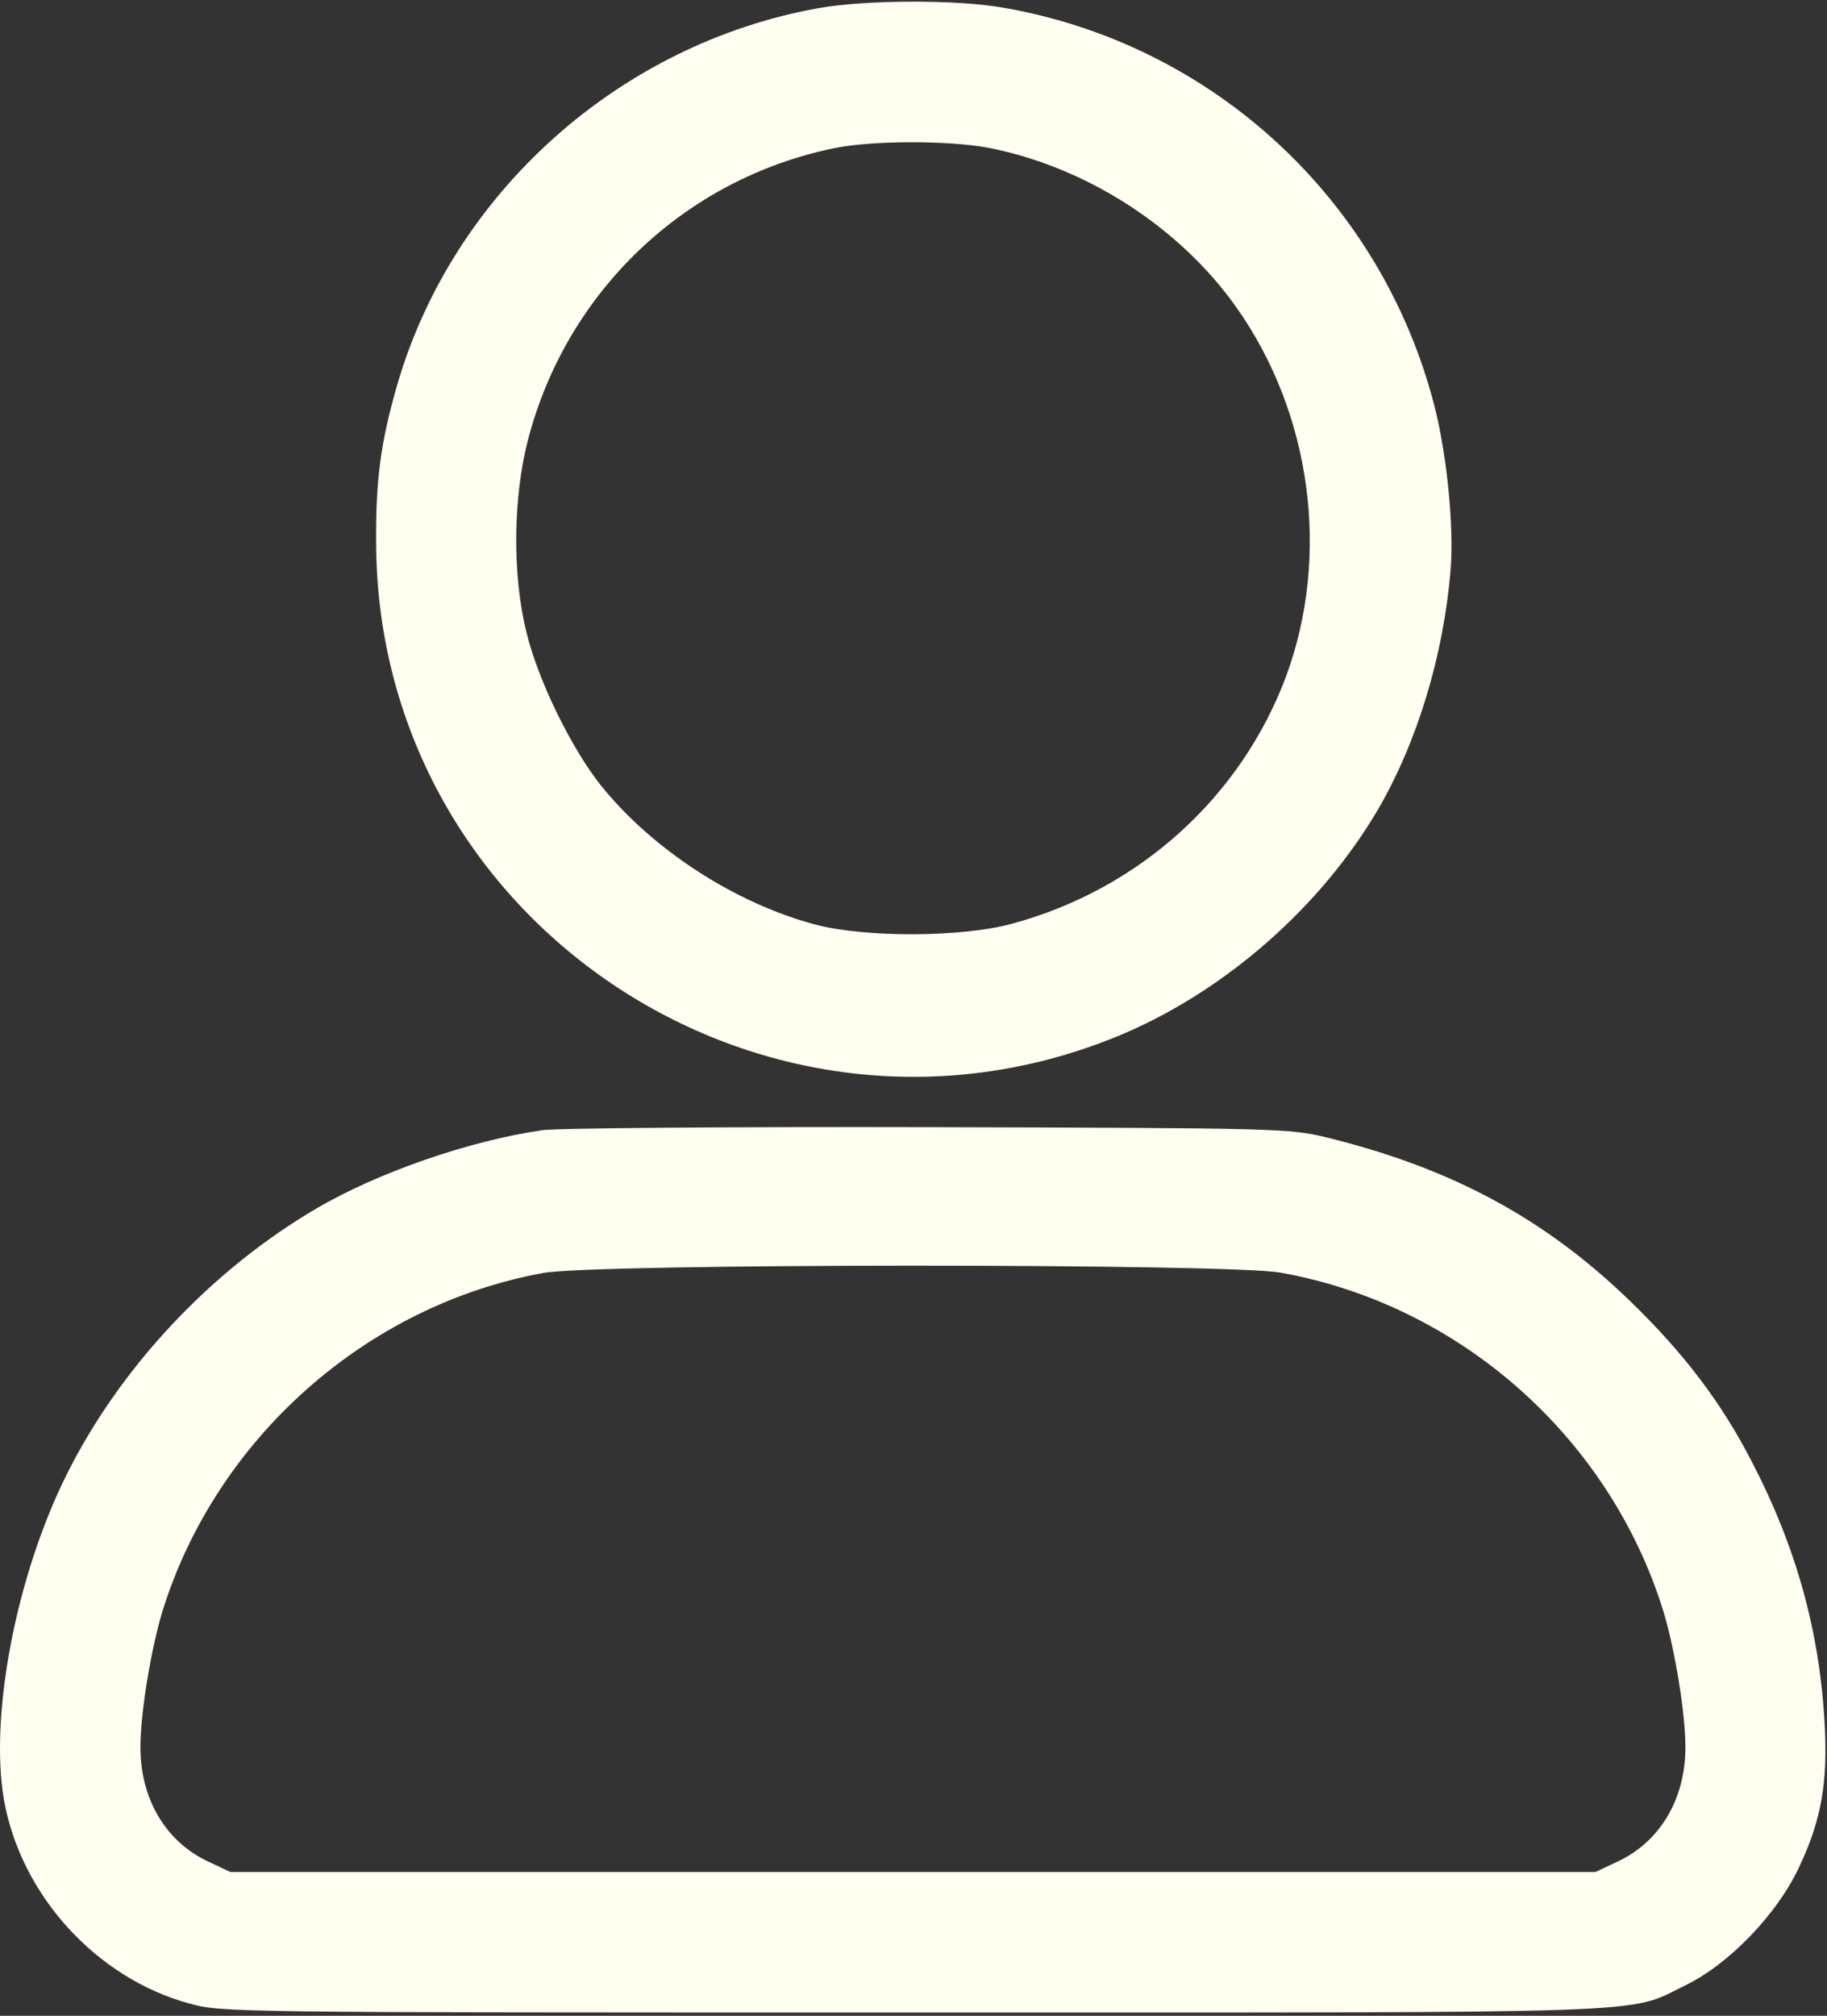 <?xml version="1.0" encoding="UTF-8"?> <svg xmlns="http://www.w3.org/2000/svg" width="555" height="612" viewBox="0 0 555 612" fill="none"><rect x="0" y="0" width="555" height="612" fill="#333333" stroke="none"/><g clip-path="url(#clip0_995_289)"><path d="M248.656 2.468C188.256 13.268 137.59 58.468 120.656 116.868C115.59 134.468 114.123 145.668 114.256 165.001C114.79 281.268 234.523 359.401 341.723 313.668C372.923 300.201 401.456 275.001 418.656 245.668C430.523 225.268 438.523 199.001 440.656 173.001C441.723 160.334 439.59 138.468 435.856 123.668C419.856 60.868 368.656 13.401 304.79 2.335C290.256 -0.199 263.056 -0.065 248.656 2.468ZM300.256 44.868C329.723 50.601 358.123 68.735 375.456 93.135C398.39 125.401 404.256 168.601 390.656 205.401C376.923 242.068 345.99 270.068 307.323 280.468C292.123 284.601 262.656 284.734 247.323 280.601C223.056 274.068 198.123 257.801 182.656 238.601C173.59 227.268 163.323 206.334 159.856 191.668C155.59 174.334 155.856 151.001 160.39 133.534C172.123 88.468 207.99 54.335 253.323 45.001C264.923 42.601 288.123 42.601 300.256 44.868Z" fill="#FFFEF0"></path><path d="M164.656 343.138C142.522 346.338 114.922 355.938 96.389 366.738C64.389 385.405 36.522 415.005 20.256 447.671C4.922 478.338 -3.211 520.738 1.189 546.338C6.256 575.271 29.189 600.472 57.322 608.206C67.189 611.006 69.456 611.005 277.322 611.005C508.656 611.005 493.856 611.538 511.989 602.738C525.189 596.338 539.856 581.138 546.522 566.871C553.322 552.471 555.322 541.138 554.256 522.738C552.656 495.005 545.589 469.671 532.389 444.205C523.056 425.938 511.456 410.738 495.189 395.005C469.322 369.938 440.922 354.605 402.789 345.271C391.589 342.605 388.256 342.471 281.989 342.205C221.856 342.071 169.056 342.471 164.656 343.138ZM388.789 386.338C443.189 395.938 488.922 436.205 505.322 489.271C508.789 500.738 511.989 520.071 511.989 530.471C511.989 546.205 504.256 559.138 491.456 565.138L484.656 568.338H277.322H69.989L63.189 565.138C50.389 559.138 42.656 546.205 42.656 530.471C42.656 520.071 45.856 500.738 49.322 489.271C65.589 436.738 111.322 396.205 165.056 386.471C181.056 383.538 372.256 383.538 388.789 386.338Z" fill="#FFFEF0"></path></g><defs><clipPath id="clip0_995_289"><rect width="555" height="611" fill="white" transform="translate(0 0.5)"></rect></clipPath></defs></svg> 